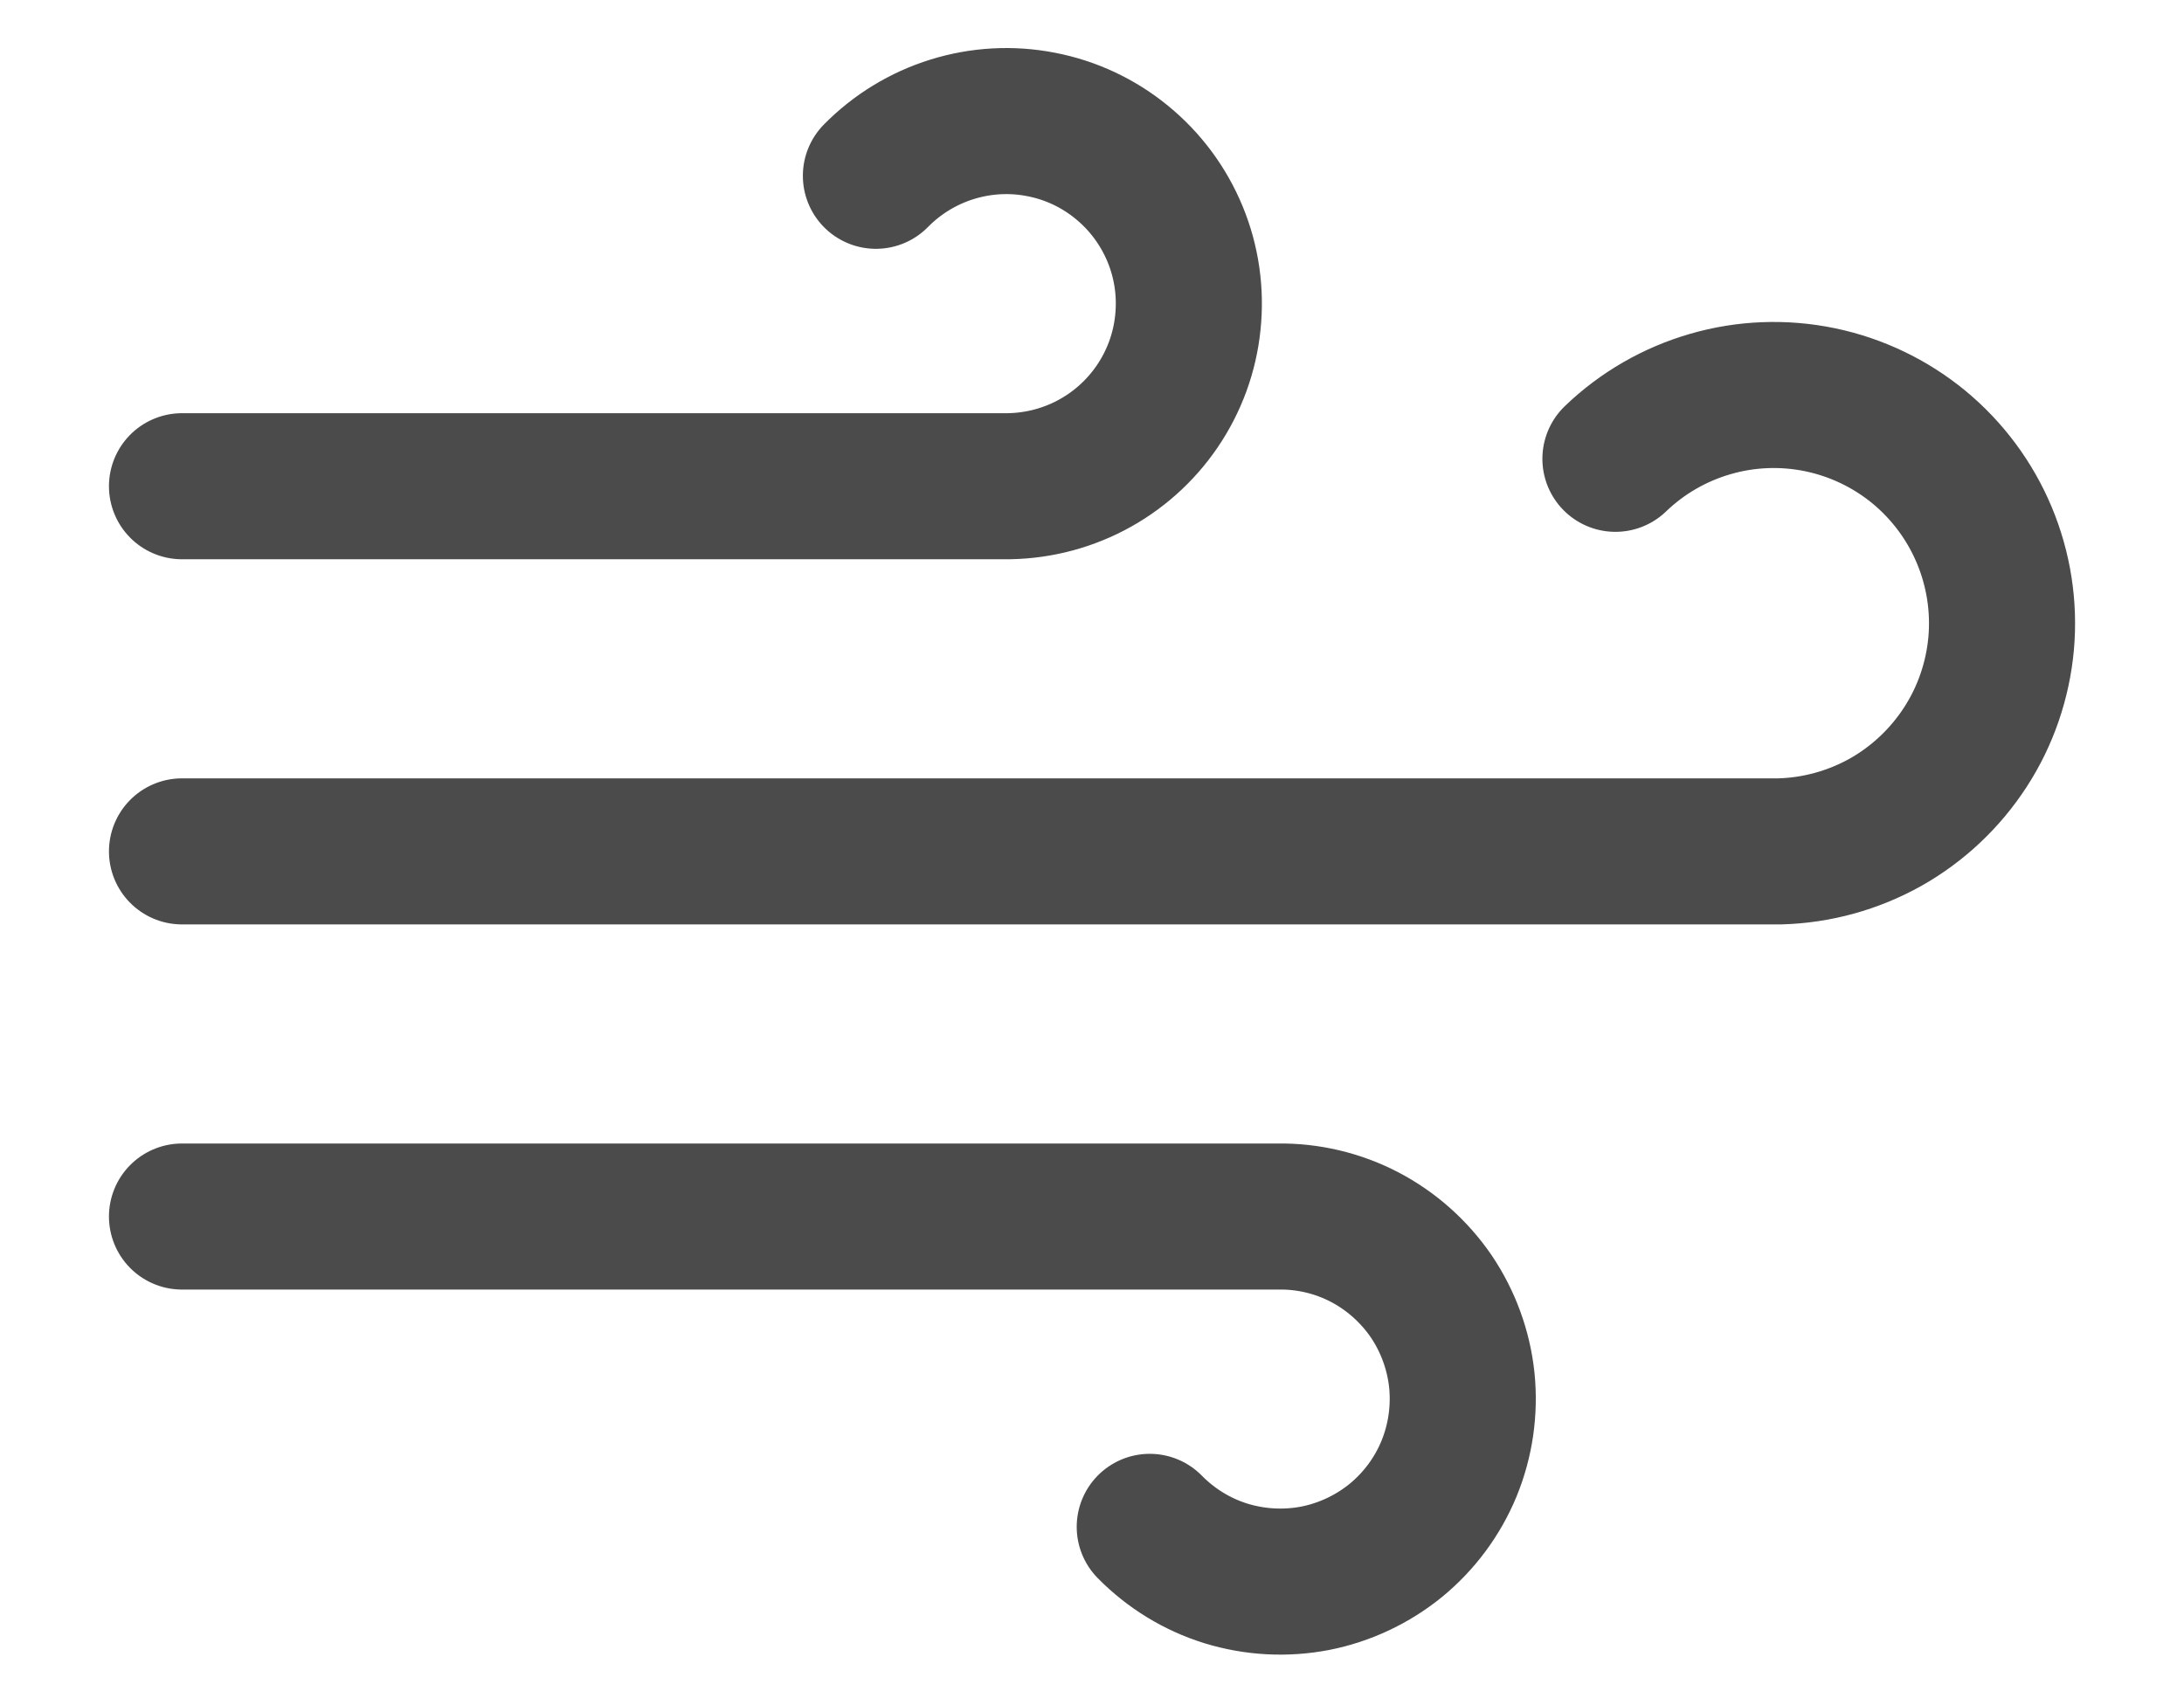 <svg width="18" height="14" viewBox="0 0 18 14" fill="none" xmlns="http://www.w3.org/2000/svg">
<path d="M13.314 3.782C13.534 3.57 13.803 3.415 14.097 3.33C14.39 3.245 14.7 3.233 15 3.295C15.299 3.357 15.579 3.491 15.815 3.685C16.051 3.88 16.236 4.129 16.354 4.411C16.472 4.693 16.52 4.999 16.493 5.304C16.465 5.609 16.365 5.902 16.198 6.159C16.032 6.415 15.806 6.628 15.54 6.778C15.273 6.927 14.974 7.01 14.668 7.018H1.5M7.219 1.449C7.393 1.272 7.609 1.14 7.847 1.066C8.085 0.992 8.337 0.978 8.581 1.026C8.826 1.073 9.055 1.181 9.247 1.339C9.44 1.497 9.59 1.7 9.685 1.93C9.78 2.16 9.816 2.41 9.79 2.658C9.765 2.906 9.678 3.143 9.538 3.349C9.398 3.555 9.209 3.723 8.988 3.838C8.767 3.953 8.521 4.011 8.272 4.008H1.5M9.476 12.586C9.651 12.764 9.866 12.896 10.104 12.97C10.342 13.043 10.594 13.057 10.839 13.01C11.083 12.962 11.312 12.854 11.505 12.697C11.697 12.539 11.848 12.336 11.943 12.105C12.037 11.875 12.073 11.625 12.048 11.377C12.022 11.13 11.935 10.892 11.796 10.686C11.655 10.48 11.466 10.312 11.246 10.197C11.025 10.082 10.779 10.024 10.53 10.028H1.5" stroke="#4B4B4B" stroke-width="1.204" stroke-linecap="round" stroke-linejoin="round"/>
</svg>
